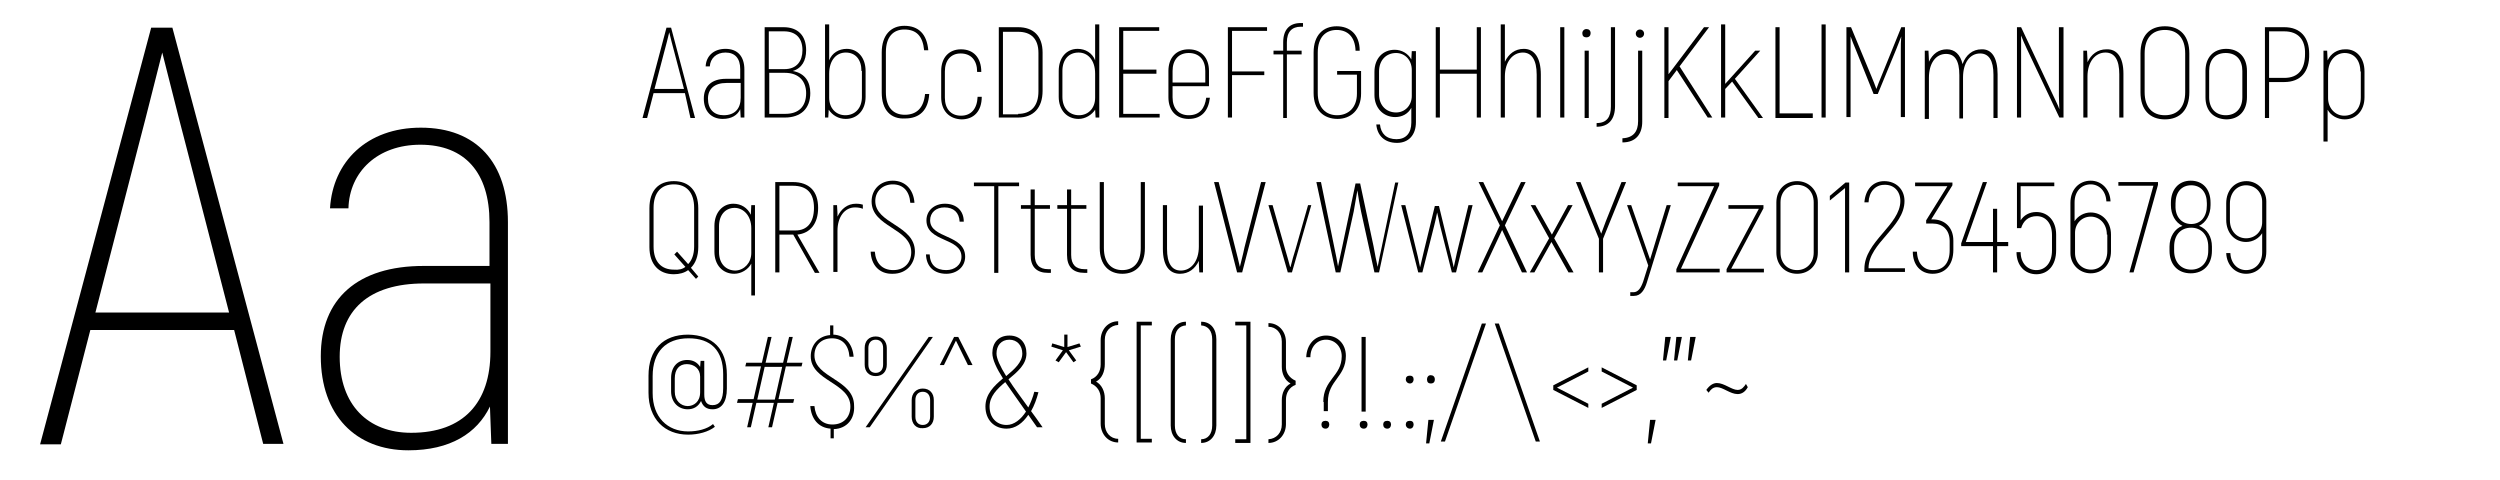 <?xml version="1.0" encoding="UTF-8"?>
<!-- Generator: Adobe Illustrator 22.1.0, SVG Export Plug-In . SVG Version: 6.00 Build 0)  -->
<svg xmlns="http://www.w3.org/2000/svg" xmlns:xlink="http://www.w3.org/1999/xlink" id="Layer_1" x="0px" y="0px" viewBox="0 0 542.4 104.2" style="enable-background:new 0 0 542.4 104.2;" xml:space="preserve">
<g>
	<path d="M148.6,20.2h-6.8l-1.4,5.4h-1l5.2-19.6h1l5.2,19.6h-1L148.6,20.2z M148.4,19.3l-2.1-8c-0.4-1.5-0.8-3-1.1-4.3   c-0.3,1.3-0.7,2.8-1.1,4.3l-2.1,8H148.4z"></path>
	<path d="M161.5,15.1v10.4h-0.8l-0.1-1.8c-0.6,1.3-1.9,2.1-3.8,2.1c-2.5,0-4.1-1.7-4.1-4.4c0-2.7,1.7-4.3,4.8-4.3h3.1v-2.1   c0-2.3-1.1-3.6-3.2-3.6c-2,0-3.3,1.3-3.4,3h-0.9c0.1-2.2,1.7-3.8,4.3-3.8C160.1,10.6,161.5,12.3,161.5,15.1z M160.7,21.2V18h-3.1   c-2.6,0-4,1.3-4,3.4c0,2.3,1.3,3.6,3.4,3.6C159.4,25,160.7,23.6,160.7,21.2z"></path>
	<path d="M175.8,20.2c0,3.4-2.1,5.3-5.5,5.3h-4.4V5.9h4.1c3.1,0,4.9,1.8,4.9,5c0,2.2-0.9,3.9-2.9,4.5   C174.7,15.9,175.8,17.8,175.8,20.2z M166.8,6.8V15h3.4c2.7,0,3.9-1.8,3.9-4.1c0-2.7-1.5-4.1-4-4.1H166.8z M174.9,20.2   c0-2.5-1.5-4.4-4.6-4.4h-3.4v8.9h3.5C173.2,24.7,174.9,23.2,174.9,20.2z"></path>
	<path d="M187.8,15.4V21c0,2.9-1.8,4.8-4.3,4.8c-1.6,0-2.9-0.8-3.7-2l-0.1,1.7H179V5.3h0.9v7.8c0.6-1.6,2.1-2.5,3.8-2.5   C186.1,10.6,187.8,12.5,187.8,15.4z M186.9,15.4c0-2.5-1.3-4-3.4-4c-2,0-3.6,1.6-3.6,4.6v5.2c0,2.3,1.5,3.8,3.5,3.8   c2.1,0,3.6-1.5,3.6-4V15.4z"></path>
	<path d="M191.3,20.1v-8.7c0-3.8,2-5.8,4.9-5.8c3.1,0,4.9,1.8,5.2,5.3h-0.9c-0.3-3.1-1.7-4.5-4.3-4.5c-2.4,0-4,1.6-4,4.9v8.7   c0,3.3,1.6,4.9,4.1,4.9c2.6,0,4.1-1.5,4.4-4.5h0.9c-0.2,3.5-2.1,5.3-5.2,5.3C193.3,25.9,191.3,23.9,191.3,20.1z"></path>
	<path d="M204.2,21.1v-5.7c0-2.9,1.7-4.7,4.3-4.7c2.7,0,4.4,1.8,4.4,4.9h-0.9c0-2.5-1.3-4-3.6-4c-2.1,0-3.4,1.5-3.4,3.9v5.7   c0,2.4,1.3,3.9,3.5,3.9c2.2,0,3.5-1.5,3.6-4.1h0.9c0,3.1-1.7,4.9-4.4,4.9C205.9,25.8,204.2,24,204.2,21.1z"></path>
	<path d="M216.7,5.9h4.2c3.3,0,5.3,1.9,5.3,5.5v8.3c0,3.7-2,5.8-5.3,5.8h-4.2V5.9z M220.9,24.7c2.8,0,4.4-1.7,4.4-4.9v-8.3   c0-3.1-1.6-4.6-4.4-4.6h-3.3v17.9H220.9z"></path>
	<path d="M238.5,5.3v20.2h-0.8l-0.1-1.7c-0.7,1.1-2.1,2-3.6,2c-2.5,0-4.3-1.9-4.3-4.8v-5.6c0-2.9,1.7-4.8,4.1-4.8   c1.7,0,3.2,0.9,3.8,2.5V5.3H238.5z M237.6,21.2V16c0-3-1.6-4.6-3.6-4.6c-2.1,0-3.5,1.5-3.5,4V21c0,2.5,1.5,4,3.6,4   C236.1,25,237.6,23.5,237.6,21.2z"></path>
	<path d="M251.6,24.7v0.8h-8.8V5.9h8.7v0.8h-7.8v8.4h7.2V16h-7.2v8.7H251.6z"></path>
	<path d="M262.5,21.2c-0.3,2.8-1.8,4.6-4.6,4.6c-2.7,0-4.4-1.8-4.4-4.7v-5.7c0-2.9,1.7-4.7,4.4-4.7c2.7,0,4.4,1.8,4.4,4.7v3.3h-7.9   v2.4c0,2.4,1.3,3.9,3.5,3.9c2.4,0,3.5-1.5,3.8-3.8H262.5z M254.4,15.4v2.5h7.1v-2.5c0-2.4-1.3-3.9-3.6-3.9   C255.7,11.5,254.4,13,254.4,15.4z"></path>
	<path d="M267.3,6.8v8.7h7v0.8h-7v9.2h-0.9V5.9h8.5v0.8H267.3z"></path>
	<path d="M279.2,9.2V11h3.2v0.8h-3.2v13.8h-0.8V11.8h-2.1V11h2.1V9.2c0-2.8,1.4-4.2,3.8-4.2h0.5v0.8h-0.5   C280.3,5.8,279.2,6.9,279.2,9.2z"></path>
	<path d="M285,20.2v-8.8c0-3.8,2.1-5.7,5-5.7c2.8,0,5,1.7,5,5.3h-0.9c-0.1-3.1-1.8-4.5-4.1-4.5s-4.1,1.5-4.1,4.9v8.8   c0,3.2,1.8,4.8,4.2,4.8c2.4,0,4.3-1.6,4.3-4.7v-4.1h-4.3v-0.8h5.2v4.9c0,3.6-2.3,5.5-5.1,5.5C287.2,25.8,285,23.9,285,20.2z"></path>
	<path d="M307.2,11v15.5c0,2.8-1.6,4.5-4.1,4.5c-2.7,0-4.3-1.6-4.5-4h0.8c0.2,2,1.4,3.2,3.6,3.2c2,0,3.2-1.3,3.2-3.6v-3.2   c-0.7,1.3-2,2-3.5,2c-2.5,0-4.5-1.9-4.5-4.8v-5c0-3,1.9-4.8,4.4-4.8c1.5,0,2.9,0.8,3.6,2.1l0.1-1.8H307.2z M306.3,20.8v-5.6   c0-2.2-1.5-3.7-3.4-3.7c-2.1,0-3.7,1.5-3.7,4v5c0,2.4,1.6,3.9,3.7,3.9C304.8,24.4,306.3,22.9,306.3,20.8z"></path>
	<path d="M321.3,5.9v19.6h-0.9V16h-8v9.5h-0.9V5.9h0.9v9.2h8V5.9H321.3z"></path>
	<path d="M334.3,16.2v9.3h-0.9v-9.3c0-3.2-1.1-4.8-3-4.8c-2.2,0-3.9,2-3.9,5.2v8.9h-0.9V5.3h0.9v8.1c0.8-1.7,2.2-2.8,4.1-2.8   C332.9,10.6,334.3,12.5,334.3,16.2z"></path>
	<path d="M339.4,5.9v19.6h-0.9V5.9H339.4z"></path>
	<path d="M343.3,7.2c0-0.5,0.4-0.9,0.9-0.9s0.9,0.3,0.9,0.9c0,0.5-0.3,0.9-0.9,0.9S343.3,7.8,343.3,7.2z M343.8,11h0.9v14.6h-0.9V11   z"></path>
	<path d="M346.4,26.7c2.2,0,3.1-1.3,3.1-3.6V5.9h0.9V23c0,2.8-1.3,4.5-4,4.5V26.7z"></path>
	<path d="M352,30c2.4-0.1,3.4-1.5,3.4-3.7V11h0.9v15.4c0,2.7-1.4,4.5-4.3,4.5V30z M354.9,7.3c0-0.5,0.4-0.9,0.9-0.9s0.9,0.4,0.9,0.9   s-0.4,0.9-0.9,0.9S354.9,7.8,354.9,7.3z"></path>
	<path d="M363.8,15.2l-1.8,2.4v8h-0.9V5.9h0.9v10.2l1-1.3l6.7-8.9h1.1l-6.4,8.5l7.1,11.1h-1L363.8,15.2z"></path>
	<path d="M375.8,17.7l-1.5,1.6v6.2h-0.9V5.3h0.9v12.9l6.5-7.2h1.1l-5.5,6.1l6.1,8.5h-1L375.8,17.7z"></path>
	<path d="M393.3,24.7v0.9h-8.1V5.9h0.9v18.7H393.3z"></path>
	<path d="M395.2,5.3h0.9v20.2h-0.9V5.3z"></path>
	<path d="M413.3,5.9v19.5h-0.9V11c0-1.1,0-2.1,0.1-3.1h0l-1.1,2.8l-4,9.7h-0.9l-3.9-9.7c-0.4-1-0.8-1.9-1.1-2.8h0c0,1,0,2,0,3.1   v14.4h-0.9V5.9h1l4.4,10.6c0.4,0.9,0.8,2,1.1,2.8h0c0.3-0.8,0.7-1.9,1.1-2.8l4.3-10.6H413.3z"></path>
	<path d="M433.4,16.1v9.5h-0.9v-9.4c0-3.1-1-4.6-2.9-4.6c-2.2,0-3.7,2-3.7,5.2v8.9h-0.8v-9.4c0-3.2-1-4.6-2.9-4.6   c-2.2,0-3.7,2-3.7,5.2v8.9h-0.9V11h0.8l0.1,2v0.4c0.8-1.7,2.1-2.7,3.9-2.7c1.7,0,2.9,1.1,3.4,3.2c0.7-2,2.2-3.2,4.1-3.2   C432.1,10.6,433.4,12.5,433.4,16.1z"></path>
	<path d="M447.7,5.9v19.6h-0.9l-7.1-15c-0.4-0.8-0.9-2-1.2-2.8h0c0,1,0,2.1,0,3.1v14.7h-0.9V5.9h0.9l7,14.9c0.4,0.9,1,2,1.3,2.9h0   c0-0.8-0.1-2-0.1-2.9V5.9H447.7z"></path>
	<path d="M460.7,16v9.5h-0.9v-9.4c0-3.1-1-4.7-3-4.7c-2.2,0-3.9,2-3.9,5.2v8.9h-0.9V11h0.8l0.1,2v0.5c0.8-1.7,2.2-2.8,4.1-2.8   C459.3,10.6,460.7,12.4,460.7,16z"></path>
	<path d="M464.4,20v-8.4c0-3.9,2-5.9,5.3-5.9s5.3,2.1,5.3,5.9V20c0,3.8-2,5.9-5.3,5.9S464.4,23.8,464.4,20z M474.1,20v-8.4   c0-3.4-1.7-5.1-4.4-5.1c-2.7,0-4.4,1.7-4.4,5.1V20c0,3.3,1.7,5,4.4,5C472.4,25,474.1,23.3,474.1,20z"></path>
	<path d="M478.5,21.1v-5.7c0-2.9,1.7-4.8,4.5-4.8c2.7,0,4.5,1.8,4.5,4.8v5.7c0,2.9-1.7,4.8-4.5,4.8C480.2,25.8,478.5,24,478.5,21.1z    M486.5,21.1v-5.7c0-2.4-1.3-3.9-3.6-3.9s-3.6,1.5-3.6,3.9v5.7c0,2.4,1.4,3.9,3.6,3.9S486.5,23.5,486.5,21.1z"></path>
	<path d="M495.6,17.8h-3.3v7.8h-0.9V5.9h4.2c3.5,0,5.4,2.2,5.4,5.8C501.1,15.6,499.1,17.8,495.6,17.8z M495.6,6.8h-3.3v10.1h3.3   c3,0,4.5-1.8,4.5-5.2C500.2,8.6,498.6,6.8,495.6,6.8z"></path>
	<path d="M513,15.5v5.6c0,2.9-1.8,4.8-4.3,4.8c-1.5,0-3-0.8-3.7-2.1v6.9h-0.9V11h0.8l0.1,2.1c0.7-1.5,2.1-2.4,3.8-2.4   C511.2,10.6,513,12.5,513,15.5z M512.1,15.5c0-2.5-1.4-4-3.4-4c-1.8,0-3.6,1.5-3.6,4.4v5.4c0,2.1,1.5,3.8,3.5,3.8   c2.1,0,3.6-1.5,3.6-4V15.5z"></path>
	<path d="M151,60.5l-1.7-1.9c-0.8,0.6-1.9,0.9-3.1,0.9c-3.2,0-5.3-2.1-5.3-5.9v-8.4c0-3.9,2-5.9,5.3-5.9s5.3,2.1,5.3,5.9v8.4   c0,2-0.6,3.5-1.6,4.5l1.6,1.9L151,60.5z M148.7,57.9l-2.4-2.7l0.6-0.6l2.4,2.7c0.8-0.8,1.3-2.1,1.3-3.8v-8.4c0-3.4-1.7-5.1-4.4-5.1   c-2.7,0-4.4,1.7-4.4,5.1v8.4c0,3.3,1.7,5,4.4,5C147.2,58.6,148.1,58.4,148.7,57.9z"></path>
	<path d="M163.8,44.5v19.6H163v-6.9c-0.7,1.3-2.2,2.2-3.7,2.2c-2.5,0-4.3-1.9-4.3-4.8v-5.6c0-2.9,1.8-4.8,4.1-4.8   c1.7,0,3.1,0.9,3.8,2.4l0.1-2.1H163.8z M163,54.9v-5.4c0-2.8-1.8-4.4-3.6-4.4c-2,0-3.4,1.5-3.4,4v5.6c0,2.5,1.5,4,3.6,4   C161.5,58.6,163,57,163,54.9z"></path>
	<path d="M172.1,50.9h-3v8.2h-0.9V39.5h3.8c3.6,0,5.5,2,5.5,5.6c0,3.4-1.7,5.5-4.5,5.8l4.8,8.3h-1L172.1,50.9z M169.1,50h3.5   c2.5,0,4-1.7,4-4.9c0-3.2-1.5-4.8-4.6-4.8h-2.9V50z"></path>
	<path d="M187.2,44.4v0.9c-0.5-0.2-1-0.3-1.7-0.3c-2.2,0-3.8,2-3.8,5.1v8.9h-0.9V44.5h0.8l0.1,1.8V47c0.8-1.7,2.2-2.8,4-2.8   C186.4,44.2,186.9,44.3,187.2,44.4z"></path>
	<path d="M188.9,54.6h0.9c0.2,2.5,1.6,4,4,4c2.5,0,3.9-1.7,3.9-3.9c0-5.2-8.6-5.4-8.6-11c0-2.6,1.9-4.5,4.6-4.5   c2.7,0,4.5,1.9,4.7,4.8h-0.9c-0.2-2.6-1.6-4-3.8-4c-2.2,0-3.8,1.5-3.8,3.6c0,5,8.6,5.2,8.6,11c0,2.6-1.8,4.8-4.8,4.8   C190.8,59.5,189,57.5,188.9,54.6z"></path>
	<path d="M200.9,55.2h0.8c0.1,2.3,1.4,3.4,3.6,3.4c1.8,0,3.3-1.1,3.3-2.9c0-4.2-7.6-3.1-7.6-7.9c0-2.1,1.7-3.6,4-3.6   c2.5,0,4.1,1.5,4.1,3.9h-0.9c-0.1-2-1.3-3.1-3.3-3.1c-1.8,0-3.1,1.1-3.1,2.8c0,4,7.6,3,7.6,7.9c0,2.2-1.8,3.7-4.1,3.7   C202.7,59.4,201,57.9,200.9,55.2z"></path>
	<path d="M221.1,40.4h-4.5v18.8h-0.9V40.4h-4.4v-0.8h9.8V40.4z"></path>
	<path d="M228,58.4v0.8h-0.6c-2.5,0-3.8-1.3-3.8-3.9v-10h-2.1v-0.8h2.1v-3.4h0.9v3.4h3.3v0.8h-3.3v10c0,2.1,1,3.1,2.9,3.1H228z"></path>
	<path d="M235.9,58.4v0.8h-0.6c-2.5,0-3.8-1.3-3.8-3.9v-10h-2.1v-0.8h2.1v-3.4h0.9v3.4h3.3v0.8h-3.3v10c0,2.1,1,3.1,2.9,3.1H235.9z"></path>
	<path d="M238.6,53.8V39.5h0.9v14.3c0,3.2,1.6,4.8,4,4.8c2.4,0,4-1.6,4-4.8V39.5h0.9v14.3c0,3.7-2,5.6-4.9,5.6   C240.6,59.4,238.6,57.5,238.6,53.8z"></path>
	<path d="M261,44.5v14.6h-0.8l-0.1-2v-0.5c-0.8,1.7-2.2,2.8-4.1,2.8c-2.3,0-3.7-1.8-3.7-5.4v-9.5h0.9V54c0,3.1,1,4.7,3,4.7   c2.2,0,3.9-2,3.9-5.2v-8.9H261z"></path>
	<path d="M263.4,39.5h1l3.6,14.3c0.4,1.5,0.7,2.8,1,4.1h0c0.3-1.3,0.7-2.7,1-4.2l3.6-14.2h1l-5.1,19.6h-1.1L263.4,39.5z"></path>
	<path d="M284.5,44.5l-4.2,14.6h-0.9l-4.2-14.6h0.9l2.7,9.5c0.4,1.3,0.8,2.8,1.1,3.9h0.1c0.3-1.2,0.7-2.7,1.1-3.9l2.7-9.5H284.5z"></path>
	<path d="M303.4,39.5l-4.2,19.6h-1l-2.9-13.2c-0.3-1.4-0.6-3.2-0.8-4.6h0c-0.2,1.4-0.6,3.2-0.8,4.6l-2.9,13.2h-1l-4.2-19.6h1   l2.9,14.2c0.3,1.3,0.6,3,0.8,4.1h0c0.2-1.1,0.6-2.7,0.9-4.2l2.9-13.8h1l2.9,13.6c0.3,1.6,0.6,3.3,0.9,4.5h0c0.2-1.2,0.6-3,0.9-4.4   l2.9-13.9H303.4z"></path>
	<path d="M319.5,44.5l-3.6,14.6H315l-2.6-10.3c-0.2-0.9-0.4-2-0.6-2.7h0c-0.1,0.7-0.4,1.8-0.6,2.7l-2.6,10.3h-0.9L304,44.5h0.9   l2.5,10.3c0.3,1.1,0.5,2.4,0.7,3.2h0c0.2-0.9,0.5-2.2,0.8-3.4l2.4-9.9h0.9l2.4,9.9c0.3,1.1,0.6,2.5,0.8,3.4   c0.2-0.9,0.5-2.2,0.7-3.2l2.5-10.3H319.5z"></path>
	<path d="M330.2,59.1l-4.3-9.2l-4.3,9.2h-1l4.8-10.2l-4.6-9.4h1l4.1,8.5l4.1-8.5h1l-4.5,9.4l4.8,10.2H330.2z"></path>
	<path d="M340.3,59.1l-3.7-6.6l-3.7,6.6h-1l4.2-7.4l-4-7.2h1l3.6,6.4l3.5-6.4h1l-4,7.2l4.2,7.4H340.3z"></path>
	<path d="M346.9,51.8l-5-12.3h1l3.4,8.5c0.4,0.9,0.7,1.8,1.1,2.7c0.3-0.9,0.7-1.8,1-2.7l3.4-8.5h1l-5,12.3v7.3h-0.9V51.8z"></path>
	<path d="M362.5,44.5l-5.2,16.8c-0.5,1.6-1.3,2.9-2.8,2.9h-0.8v-0.8h0.7c1,0,1.6-0.9,2.1-2.3l1.1-3.5L353,44.5h0.9l4.1,11.8   l3.6-11.8H362.5z"></path>
	<path d="M373.1,58.3v0.8h-9.4v-0.7l8.2-18H364v-0.8h9v0.6l-8.3,18.1H373.1z"></path>
	<path d="M382.7,58.3v0.8h-8.1v-0.7l7-13.1H375v-0.8h7.6v0.7l-7,13.1H382.7z"></path>
	<path d="M385.4,54.8V43.9c0-2.7,1.9-4.6,4.5-4.6c2.5,0,4.5,1.9,4.5,4.6v10.9c0,2.7-1.9,4.6-4.5,4.6   C387.3,59.4,385.4,57.5,385.4,54.8z M393.5,54.8V43.9c0-2.3-1.5-3.8-3.6-3.8c-2,0-3.6,1.5-3.6,3.8v10.9c0,2.3,1.5,3.8,3.6,3.8   C391.9,58.6,393.5,57.1,393.5,54.8z"></path>
	<path d="M401.2,39.5v19.6h-0.9V40.8l-3.3,2.7v-1l3.4-2.9H401.2z"></path>
	<path d="M404.5,58.3c0-5.9,7.8-9.5,7.8-14.7c0-2.1-1.4-3.6-3.5-3.5c-1.9,0-3.3,1.5-3.4,3.8h-0.9c0.2-2.7,1.8-4.6,4.3-4.6   c2.6,0,4.4,1.8,4.4,4.3c0,5.7-7.8,9.1-7.8,14.6h7.9v0.8h-8.8V58.3z"></path>
	<path d="M423.8,52.2v2c0,3.3-1.8,5.2-4.5,5.2c-2.5,0-4.3-1.8-4.3-4.8h0.9c0.1,2.6,1.5,4,3.5,4c2.2,0,3.6-1.5,3.6-4.3v-2   c0-2.5-1.6-3.8-3.7-3.8h-1.4v-0.7l4.6-7.4h-7v-0.8h8.1v0.6l-4.6,7.4h0.3C422,47.6,423.8,49.4,423.8,52.2z"></path>
	<path d="M435.7,53.4h-2.4v5.7h-0.9v-5.7h-6.9v-0.6l4.7-13.3h0.9l-4.6,13h5.9v-7.2h0.9v7.2h2.4V53.4z"></path>
	<path d="M446.1,50.9v3.4c0,3.3-1.8,5.2-4.3,5.2c-2.4,0-4.3-1.8-4.3-4.8h0.9c0,2.4,1.5,3.9,3.4,3.9s3.4-1.5,3.4-4.3v-3.3   c0-2.6-1.4-4.1-3.3-4.1c-1.8,0-2.9,1-3.4,2.6h-0.9v-9.9h8.1v0.8h-7.3v7.4c0.7-1.1,1.9-1.8,3.4-1.8C444.3,46,446.1,47.9,446.1,50.9z   "></path>
	<path d="M458,50.9v3.6c0,2.9-1.9,4.8-4.4,4.8c-2.4,0-4.4-1.9-4.4-4.4V44c0-2.9,1.9-4.8,4.4-4.8c2.3,0,4.2,1.8,4.3,4.5H457   c-0.1-2.3-1.6-3.7-3.4-3.7c-2,0-3.5,1.5-3.5,3.9V48c0.7-1.1,2-1.9,3.5-1.9C456,46.1,458,48,458,50.9z M457.1,50.9   c0-2.4-1.6-3.9-3.5-3.9c-1.9,0-3.4,1.5-3.4,3.5v4.4c0,2.1,1.5,3.6,3.5,3.6c1.9,0,3.5-1.5,3.5-4V50.9z"></path>
	<path d="M468.2,39.5v0.6l-5.3,19H462l5.2-18.8h-7.6v-0.8H468.2z"></path>
	<path d="M479.9,53.5v0.9c0,3-1.8,4.9-4.6,4.9s-4.6-1.9-4.6-4.9v-0.9c0-2.1,1.1-3.9,2.8-4.5c-1.5-0.7-2.5-2.4-2.5-4.5v-0.5   c0-2.9,1.7-4.8,4.3-4.8c2.6,0,4.3,1.8,4.3,4.8v0.5c0,2.1-1,3.8-2.5,4.5C478.9,49.7,479.9,51.4,479.9,53.5z M479.1,53.5   c0-2.5-1.5-4.1-3.7-4.1c-2.3,0-3.7,1.6-3.7,4.1v0.9c0,2.5,1.5,4.1,3.7,4.1c2.2,0,3.7-1.6,3.7-4.1V53.5z M475.4,48.6   c2.1,0,3.4-1.6,3.4-4v-0.5c0-2.4-1.3-3.9-3.4-3.9s-3.4,1.5-3.4,3.9v0.5C471.9,47,473.3,48.6,475.4,48.6z"></path>
	<path d="M491.7,43.7v10.9c0,2.9-1.9,4.8-4.4,4.8c-2.3,0-4.2-1.8-4.3-4.5h0.9c0.1,2.3,1.6,3.7,3.4,3.7c2,0,3.5-1.5,3.5-3.9v-4.1   c-0.7,1.1-2,1.9-3.5,1.9c-2.4,0-4.3-1.9-4.3-4.8v-3.6c0-2.9,1.9-4.8,4.4-4.8C489.7,39.3,491.7,41.2,491.7,43.7z M490.8,48.2v-4.4   c0-2.1-1.5-3.6-3.5-3.6c-1.9,0-3.5,1.5-3.5,4v3.6c0,2.4,1.6,3.9,3.5,3.9C489.3,51.7,490.8,50.2,490.8,48.2z"></path>
	<path d="M157.7,81.3v3c0,3-1.2,4.5-3.1,4.5c-1.3,0-2.1-0.6-2.5-1.8c-0.6,1.2-1.6,1.8-2.9,1.8c-2,0-3.6-1.5-3.6-3.9v-2.9   c0-2.4,1.4-3.9,3.5-3.9c1.2,0,2.2,0.5,2.8,1.5l0.1-1.3h0.8v7.3c0,1.5,0.5,2.3,1.8,2.3c1.5,0,2.3-1.1,2.3-3.7v-3   c0-5.2-2.7-7.8-7.5-7.8c-5,0-7.8,3-7.8,8.2v3.7c0,5.2,3.2,8.3,7.7,8.3c2.1,0,4.1-0.5,5.4-1.6l0.4,0.6c-1.4,1.1-3.6,1.7-5.8,1.7   c-5.1,0-8.6-3.4-8.6-9.1v-3.7c0-5.6,3.1-8.9,8.6-8.9C154.6,72.7,157.7,75.7,157.7,81.3z M151.9,85.1v-3.4c0-1.7-1.3-2.7-2.9-2.7   c-1.6,0-2.6,1.1-2.6,3.1V85c0,1.9,1.3,3.1,2.8,3.1C150.5,88.1,151.9,87.2,151.9,85.1z"></path>
	<path d="M163.3,87.4h-3.4l0.2-0.8h3.4l1.6-7.1h-3.4l0.2-0.8h3.4l1.3-5.6h0.8l-1.3,5.6h3.8l1.3-5.6h0.8l-1.3,5.6h3.4l-0.2,0.8h-3.4   l-1.6,7.1h3.4l-0.2,0.8h-3.4l-1.2,5.3h-0.8l1.2-5.3h-3.8l-1.2,5.3h-0.8L163.3,87.4z M168.1,86.7l1.6-7.1h-3.8l-1.6,7.1H168.1z"></path>
	<path d="M180.9,93.1v2h-0.7V93c-2.7-0.2-4.2-2.2-4.4-4.9h0.9c0.2,2.4,1.6,4,3.9,4c2.5,0,3.9-1.7,3.9-3.9c0-5.2-8.6-5.5-8.6-10.9   c0-2.5,1.7-4.4,4.2-4.6v-2.1h0.7v2c2.5,0.1,4.2,2,4.4,4.8h-0.9c-0.2-2.6-1.6-4-3.8-4c-2.2,0-3.8,1.4-3.8,3.7   c0,4.9,8.6,5.2,8.6,10.9C185.5,90.8,183.8,93,180.9,93.1z"></path>
	<path d="M187.6,79.1v-3.6c0-1.5,0.9-2.5,2.4-2.5c1.5,0,2.4,1.1,2.4,2.5v3.6c0,1.5-0.9,2.5-2.4,2.5   C188.5,81.6,187.6,80.6,187.6,79.1z M201.5,73.1h0.9l-13.7,19.6h-0.9L201.5,73.1z M191.6,79.1v-3.6c0-1.1-0.6-1.8-1.6-1.8   c-1,0-1.6,0.7-1.6,1.8v3.6c0,1.1,0.6,1.8,1.6,1.8C191,80.9,191.6,80.2,191.6,79.1z M197.8,90.4v-3.6c0-1.5,1-2.5,2.4-2.5   c1.5,0,2.4,1,2.4,2.5v3.6c0,1.5-0.9,2.5-2.4,2.5C198.7,93,197.8,91.9,197.8,90.4z M201.8,90.4v-3.6c0-1.1-0.6-1.8-1.6-1.8   c-1,0-1.6,0.7-1.6,1.8v3.6c0,1.1,0.6,1.8,1.6,1.8C201.2,92.2,201.8,91.5,201.8,90.4z"></path>
	<path d="M210,79.2l-2.6-5.3l-2.6,5.3h-0.9l3.1-6.1h0.9l3.1,6.1H210z"></path>
	<path d="M225,92.7c-0.6-0.9-1.3-1.8-1.9-2.7c-1.2,1.8-2.8,3-4.7,3c-2.7,0-4.6-1.9-4.6-4.8c0-2.7,1.9-4.5,3.8-6.1   c-1.4-2.2-2.3-4.1-2.3-5.5c0-2.2,1.3-3.8,3.7-3.8c2.4,0,3.7,1.7,3.7,3.9c0,2.4-2,4-3.9,5.6c1.2,1.9,2.8,4,4.3,6.1   c0.5-1,1-2.2,1.3-3.4l0.9,0.1c-0.4,1.5-0.9,2.9-1.6,4.1c0.8,1.1,1.7,2.3,2.5,3.5H225z M222.6,89.3c-1.6-2.3-3.2-4.5-4.5-6.4   c-1.8,1.5-3.4,3.1-3.4,5.3c0,2.4,1.5,4,3.7,4C220,92.2,221.5,91,222.6,89.3z M218.3,81.6c1.8-1.5,3.5-3,3.5-4.9c0-1.7-1.1-3-2.8-3   c-1.8,0-2.8,1.3-2.8,3C216.2,77.8,217,79.5,218.3,81.6z"></path>
	<path d="M229,78.2l1.6-2.2l-2.5-0.8l0.2-0.7l2.6,0.8v-2.7h0.7v2.7l2.6-0.8l0.3,0.7l-2.6,0.8l1.6,2.2l-0.6,0.4l-1.6-2.2l-1.6,2.2   L229,78.2z"></path>
	<path d="M237.8,82.8c1.3,0.7,1.9,2.2,1.9,3.6V92c0,1.8,1.2,3.2,2.9,3.2v0.8c-2.2,0-3.8-1.8-3.8-4.1v-5.5c0-1.4-0.7-2.6-2.1-3.2   v-0.9c1.4-0.5,2.1-1.8,2.1-3.2v-5.3c0-2.3,1.6-4.1,3.8-4.1v0.8c-1.7,0.1-2.9,1.4-2.9,3.2v5.3C239.7,80.6,239.1,82.1,237.8,82.8z"></path>
	<path d="M247.5,70.6v24.6h2.4v0.8h-3.3V69.8h3.3v0.8H247.5z"></path>
	<path d="M254,92.3V73.6c0-2.2,1.3-3.8,3.3-3.8v0.8c-1.5,0.1-2.4,1.2-2.4,3v18.7c0,1.8,0.9,3,2.4,3v0.8   C255.3,96.1,254,94.5,254,92.3z"></path>
	<path d="M260.6,95.3c1.5,0,2.4-1.2,2.4-3V73.6c0-1.8-0.9-2.9-2.4-3v-0.8c2.1,0,3.3,1.6,3.3,3.8v18.7c0,2.2-1.3,3.8-3.3,3.8V95.3z"></path>
	<path d="M270.4,95.3V70.6h-2.4v-0.8h3.3v26.3h-3.3v-0.8H270.4z"></path>
	<path d="M281.1,82.6v0.9c-1.4,0.5-2.1,1.8-2.1,3.2V92c0,2.3-1.6,4.1-3.8,4.1v-0.8c1.7-0.1,2.9-1.4,2.9-3.2v-5.3   c0-1.5,0.6-2.9,1.9-3.6c-1.3-0.7-1.9-2.2-1.9-3.6v-5.5c0-1.8-1.2-3.2-2.9-3.2v-0.8c2.2,0,3.8,1.8,3.8,4.1v5.5   C279,80.8,279.7,82,281.1,82.6z"></path>
	<path d="M287.1,87.2c0-4.9,4-5.6,4-9.9c0-2.1-1.5-3.6-3.4-3.6s-3.4,1.5-3.4,3.8h-0.9c0.1-2.8,1.9-4.7,4.3-4.7   c2.5,0,4.3,1.8,4.3,4.4c0,4.6-3.9,5.3-3.9,10v2h-0.9V87.2z M286.7,92.1c0-0.5,0.3-0.8,0.9-0.8c0.5,0,0.8,0.3,0.8,0.8   c0,0.5-0.3,0.9-0.8,0.9C287,93,286.7,92.6,286.7,92.1z"></path>
	<path d="M295,92.1c0-0.5,0.3-0.8,0.9-0.8c0.5,0,0.8,0.3,0.8,0.8c0,0.5-0.3,0.9-0.8,0.9C295.3,93,295,92.6,295,92.1z M295.4,73.1   h0.9v16.2h-0.9V73.1z"></path>
	<path d="M300.1,92.1c0-0.5,0.3-0.8,0.9-0.8c0.5,0,0.8,0.3,0.8,0.8c0,0.5-0.3,0.9-0.8,0.9C300.4,93,300.1,92.6,300.1,92.1z"></path>
	<path d="M305,82.3c0-0.5,0.3-0.8,0.9-0.8c0.5,0,0.8,0.3,0.8,0.8c0,0.5-0.3,0.9-0.8,0.9C305.4,83.2,305,82.8,305,82.3z M305,92.1   c0-0.5,0.3-0.8,0.9-0.8c0.5,0,0.8,0.3,0.8,0.8c0,0.5-0.3,0.9-0.8,0.9C305.4,93,305,92.6,305,92.1z"></path>
	<path d="M311.1,91.1l-1,5.1h-0.7l0.5-5.1H311.1z M309.6,82.3c0-0.5,0.3-0.9,0.8-0.9c0.5,0,0.9,0.3,0.9,0.9s-0.3,0.9-0.9,0.9   C309.9,83.2,309.6,82.9,309.6,82.3z"></path>
	<path d="M322.4,70.2l-8.9,25.6h-0.9l8.9-25.6H322.4z"></path>
	<path d="M334.1,95.8h-0.9l-8.9-25.6h0.9L334.1,95.8z"></path>
	<path d="M344.6,80.6l-6.8,3.5l6.8,3.5v0.9l-7.6-3.9v-1l7.6-3.9V80.6z"></path>
	<path d="M355.1,83.6v1l-7.6,3.9v-0.9l6.8-3.5l-6.8-3.5v-0.9L355.1,83.6z"></path>
	<path d="M359.2,91.1l-1,5.1h-0.7l0.5-5.1H359.2z"></path>
	<path d="M362.5,73.1l-1,5.1h-0.7l0.5-5.1H362.5z M364.9,73.1l-1,5.1h-0.7l0.5-5.1H364.9z"></path>
	<path d="M367.9,73.1l-1,5.1h-0.7l0.5-5.1H367.9z"></path>
	<path d="M379.2,84c-0.6,1.1-1.4,1.5-2.2,1.5c-1.6,0-3.2-1.5-4.5-1.5c-0.9,0-1.4,0.6-1.8,1.2l-0.5-0.6c0.7-1,1.5-1.5,2.3-1.5   c1.6,0,3.2,1.5,4.5,1.5c0.9,0,1.4-0.7,1.8-1.3L379.2,84z"></path>
</g>
<g>
	<path d="M50.8,71.6H19.6l-6.4,24.8H8.7L32.8,6h4.6l24.1,90.3h-4.4L50.8,71.6z M49.7,67.8L40.2,31c-1.8-6.8-3.5-13.8-5-19.6   c-1.5,5.8-3.2,12.8-5,19.6l-9.5,36.8H49.7z"></path>
	<path d="M110.2,48.2v48.1h-3.6l-0.3-8.1c-2.8,5.8-8.6,9.5-17.7,9.5c-11.4,0-19-7.6-19-20.4c0-12.5,8-19.6,22.3-19.6h14.3v-9.5   c0-10.7-5.3-16.8-15-16.8c-9.3,0-15.4,5.9-15.6,13.8h-4c0.6-10.1,8-17.5,19.7-17.5C103.4,27.7,110.2,35.3,110.2,48.2z M106.4,76.3   V61.5H92c-12,0-18.3,5.8-18.3,15.9c0,10.4,6.1,16.5,15.5,16.5C100.6,93.9,106.4,87.3,106.4,76.3z"></path>
</g>
</svg>

